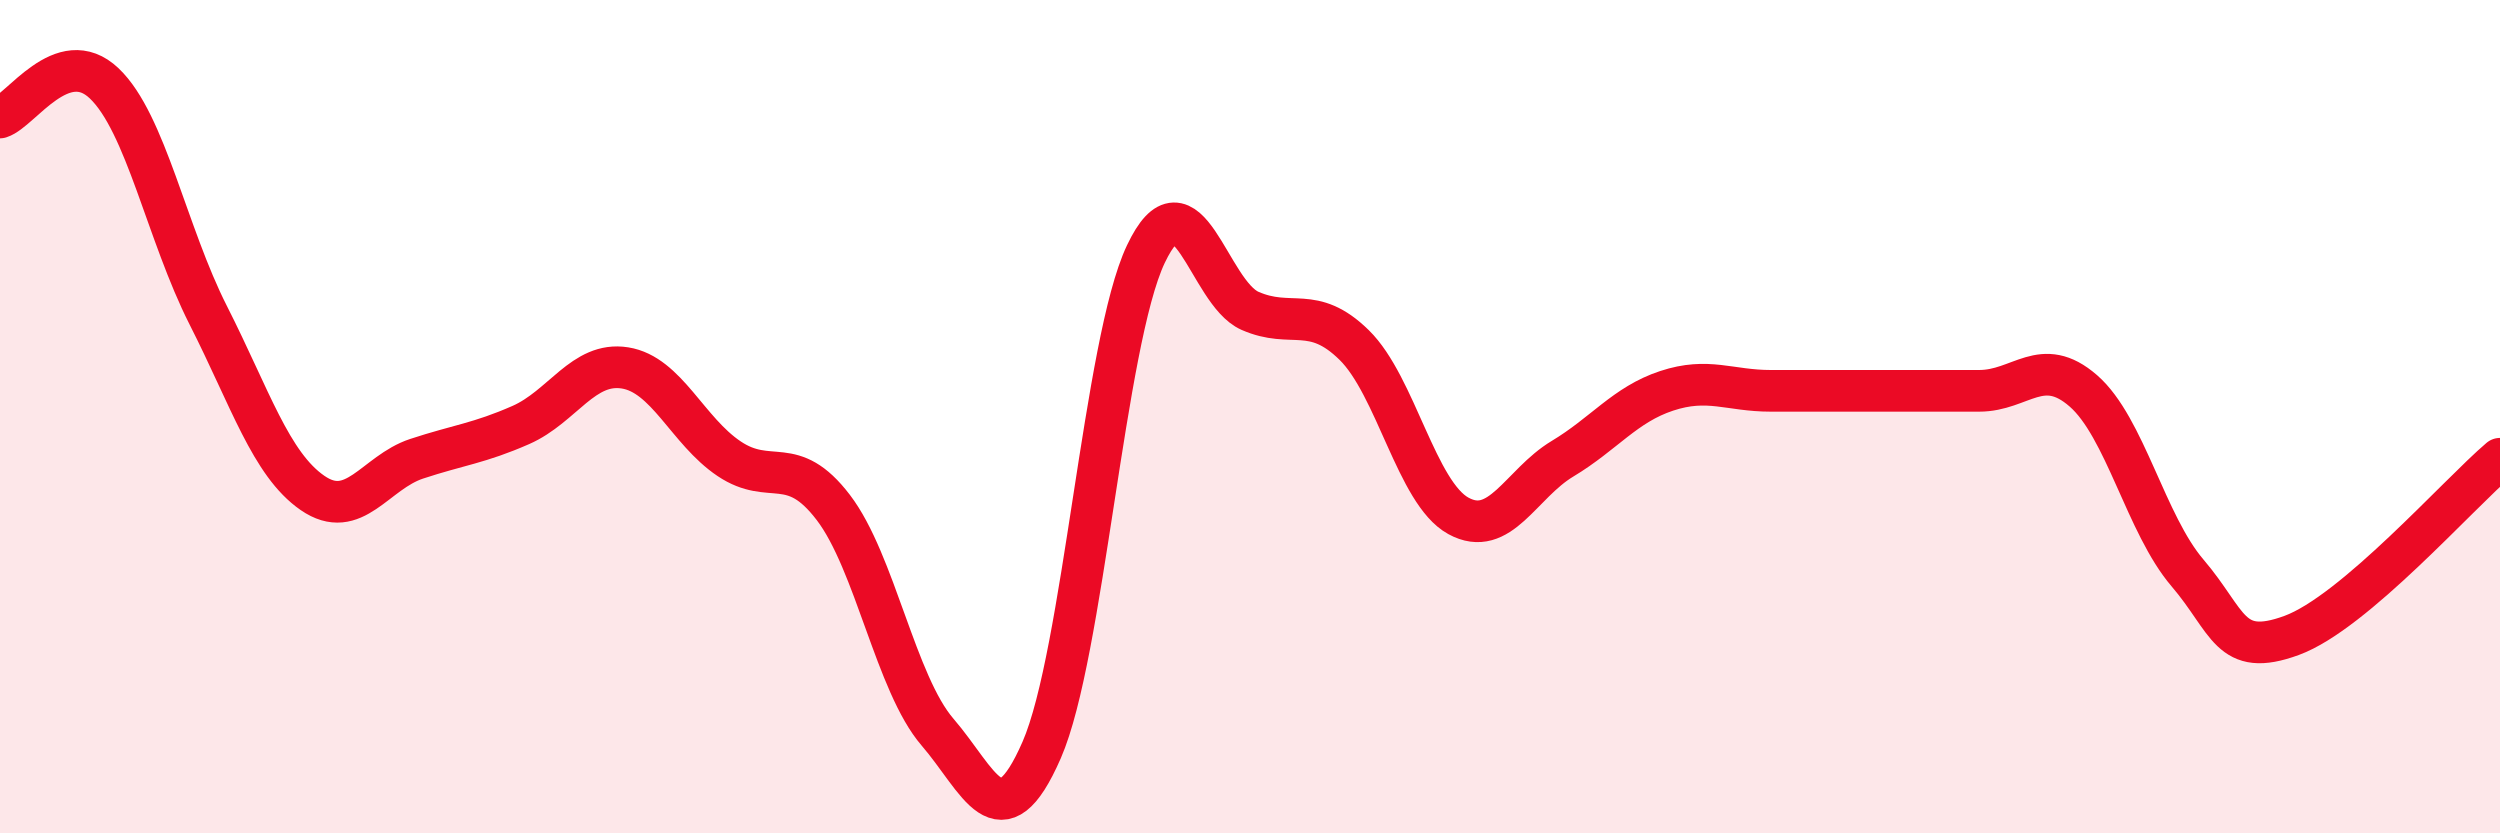 
    <svg width="60" height="20" viewBox="0 0 60 20" xmlns="http://www.w3.org/2000/svg">
      <path
        d="M 0,2.82 C 0.5,2.66 1.5,1.05 2.5,2 C 3.5,2.95 4,5.6 5,7.57 C 6,9.54 6.5,11.14 7.5,11.83 C 8.5,12.52 9,11.34 10,11.01 C 11,10.68 11.5,10.64 12.5,10.2 C 13.5,9.76 14,8.67 15,8.83 C 16,8.99 16.5,10.34 17.5,11.01 C 18.5,11.68 19,10.87 20,12.18 C 21,13.49 21.5,16.41 22.5,17.57 C 23.5,18.73 24,20.29 25,18 C 26,15.71 26.5,8.21 27.5,6.1 C 28.5,3.99 29,7.02 30,7.46 C 31,7.9 31.5,7.3 32.5,8.28 C 33.5,9.26 34,11.83 35,12.38 C 36,12.93 36.5,11.61 37.5,11.01 C 38.5,10.41 39,9.71 40,9.38 C 41,9.05 41.5,9.38 42.5,9.38 C 43.5,9.38 44,9.38 45,9.38 C 46,9.38 46.5,9.38 47.5,9.38 C 48.5,9.38 49,8.51 50,9.38 C 51,10.25 51.5,12.58 52.5,13.75 C 53.5,14.92 53.5,15.8 55,15.25 C 56.5,14.7 59,11.86 60,11.01L60 20L0 20Z"
        fill="#EB0A25"
        opacity="0.1"
        stroke-linecap="round"
        stroke-linejoin="round"
      />
      <path
        d="M 0,2.82 C 0.5,2.66 1.5,1.05 2.5,2 C 3.5,2.95 4,5.6 5,7.57 C 6,9.54 6.5,11.14 7.5,11.83 C 8.5,12.52 9,11.34 10,11.01 C 11,10.68 11.5,10.64 12.5,10.2 C 13.5,9.76 14,8.67 15,8.83 C 16,8.99 16.5,10.34 17.5,11.01 C 18.5,11.68 19,10.87 20,12.18 C 21,13.49 21.5,16.41 22.5,17.57 C 23.5,18.73 24,20.29 25,18 C 26,15.71 26.5,8.21 27.5,6.1 C 28.5,3.99 29,7.02 30,7.46 C 31,7.9 31.5,7.3 32.5,8.28 C 33.5,9.26 34,11.83 35,12.38 C 36,12.93 36.5,11.61 37.5,11.01 C 38.5,10.41 39,9.71 40,9.38 C 41,9.05 41.5,9.38 42.5,9.38 C 43.5,9.38 44,9.38 45,9.38 C 46,9.38 46.5,9.38 47.5,9.38 C 48.5,9.38 49,8.51 50,9.38 C 51,10.25 51.5,12.58 52.5,13.75 C 53.5,14.92 53.5,15.8 55,15.25 C 56.5,14.7 59,11.86 60,11.01"
        stroke="#EB0A25"
        stroke-width="1"
        fill="none"
        stroke-linecap="round"
        stroke-linejoin="round"
      />
    </svg>
  